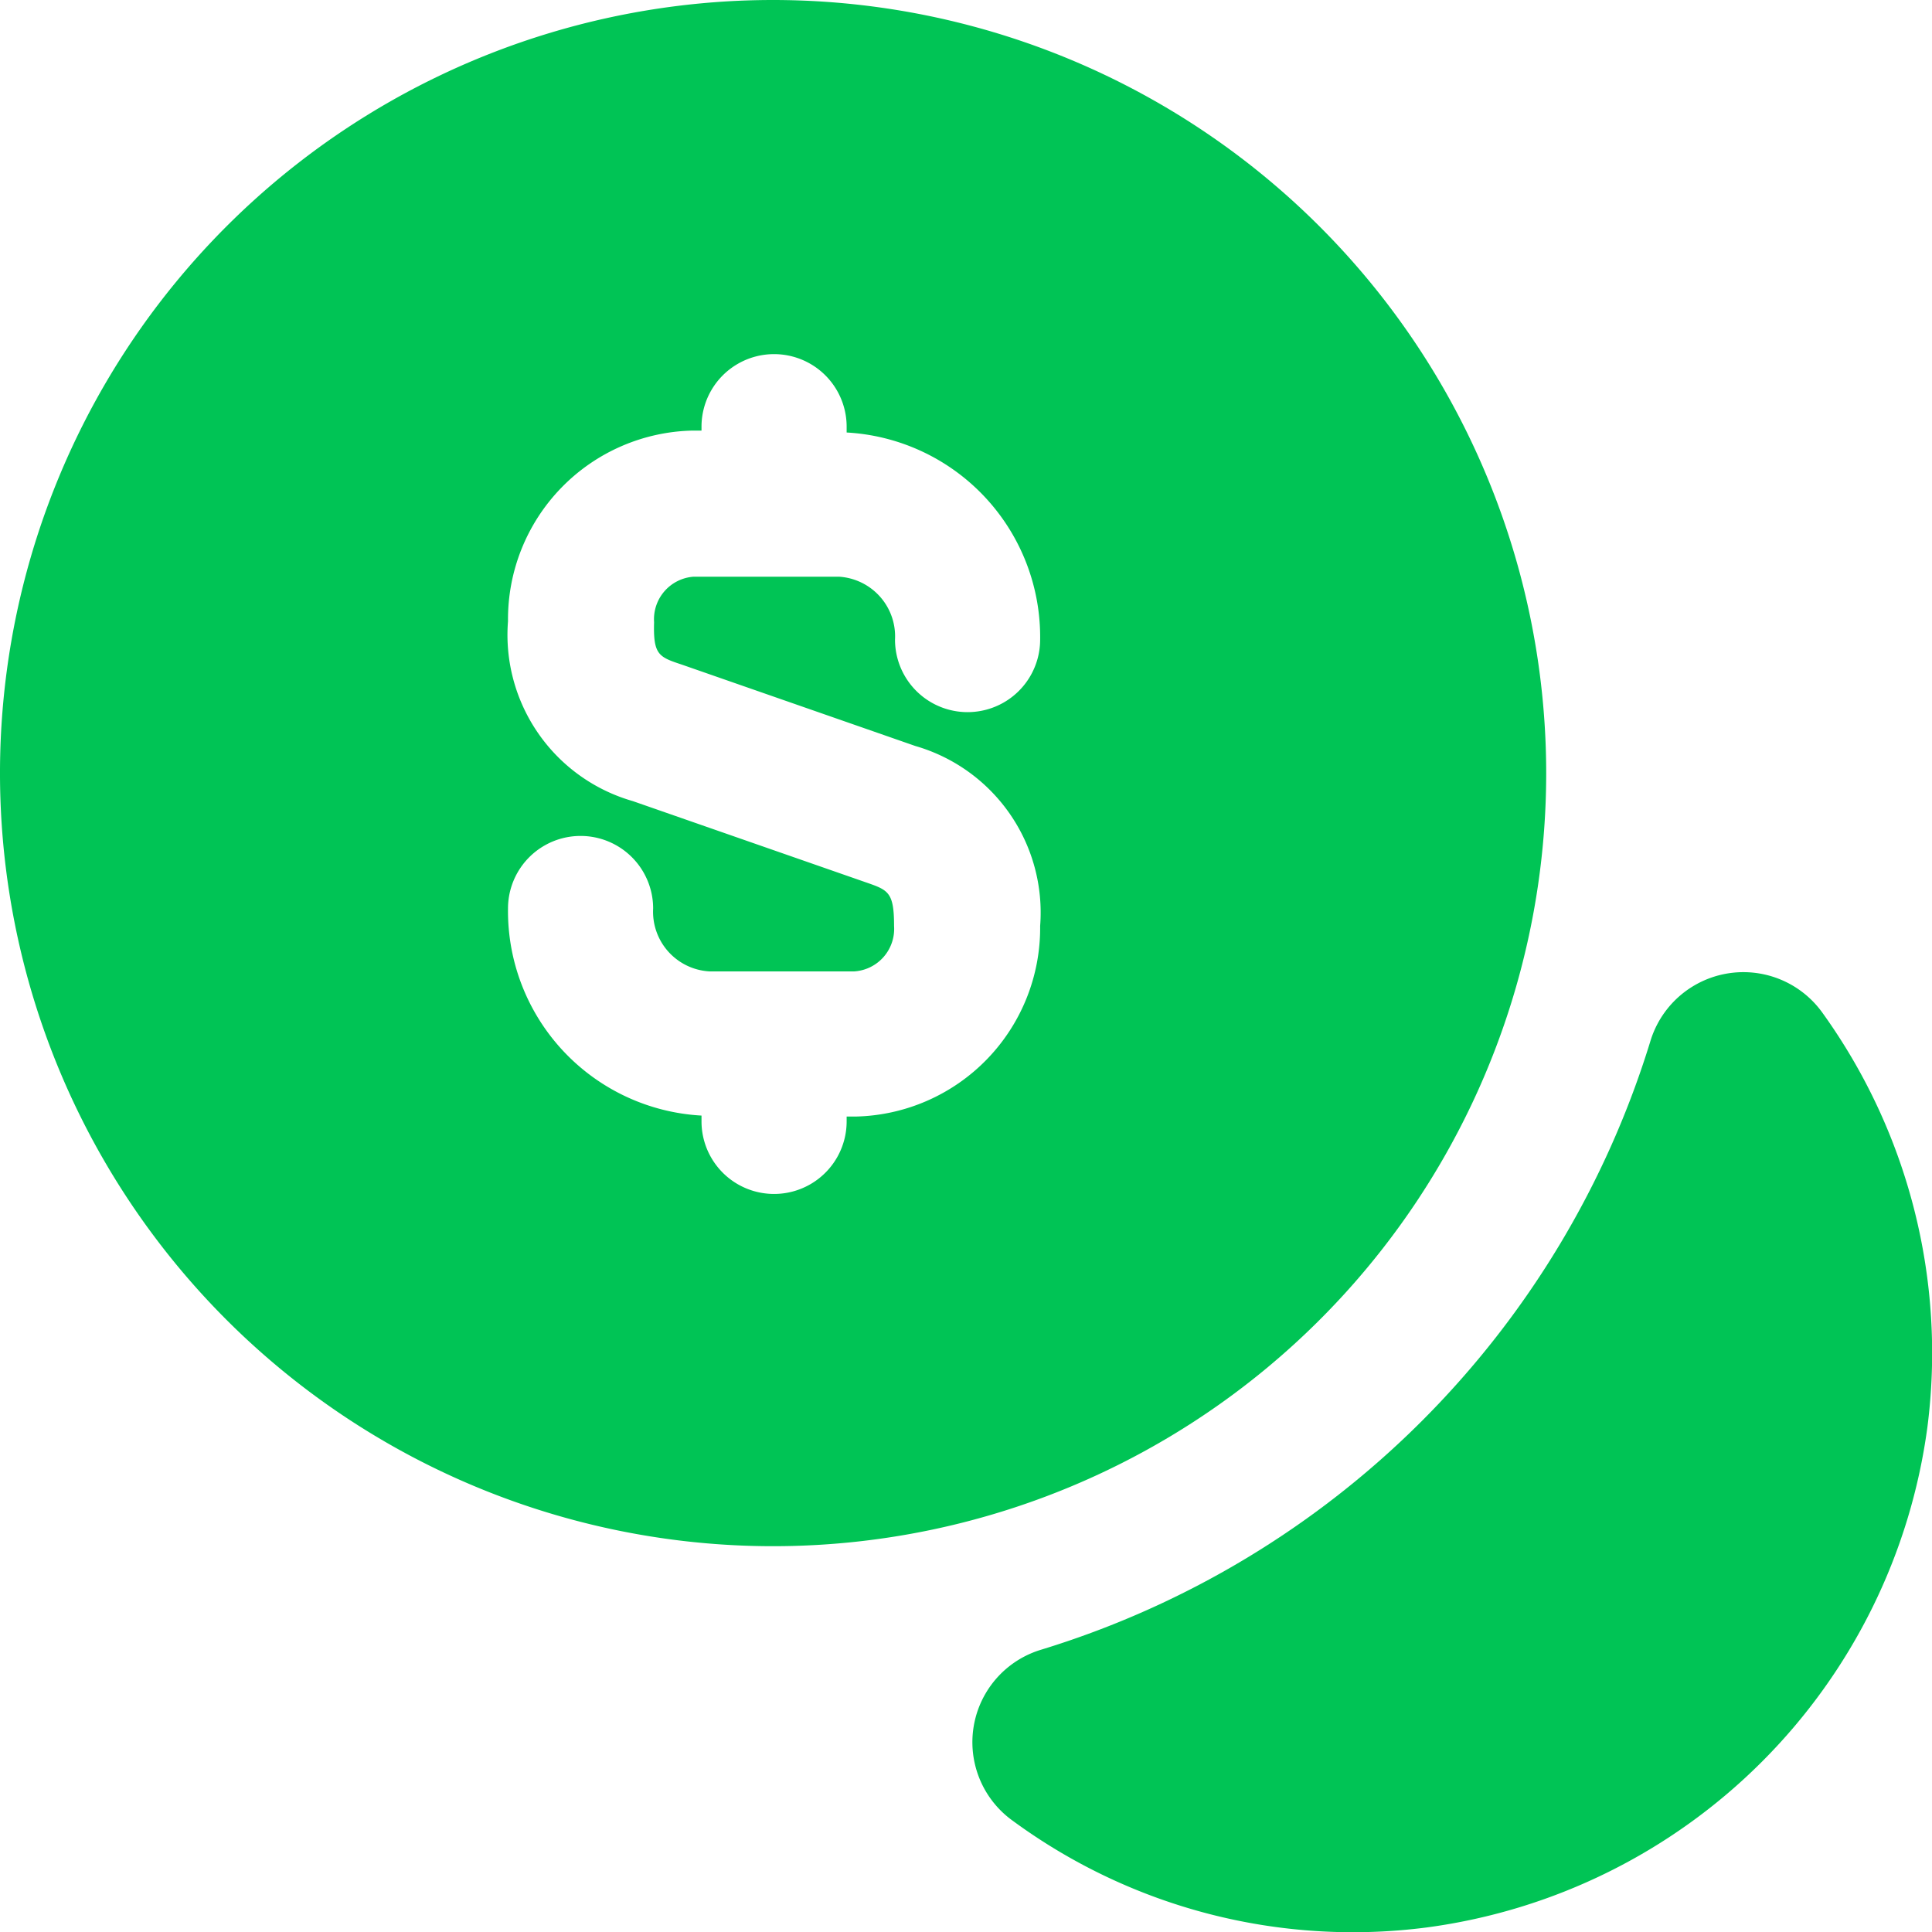 <svg xmlns="http://www.w3.org/2000/svg" width="53.247" height="53.247" viewBox="0 0 53.247 53.247">
  <g id="money1" transform="translate(-5.333 -5.333)">
    <path id="Path_29" data-name="Path 29" d="M58.453,44.667A16.068,16.068,0,0,1,44.667,58.453,15.835,15.835,0,0,1,33.253,55.52a2.663,2.663,0,0,1,.773-4.72A25.3,25.3,0,0,0,50.827,34a2.679,2.679,0,0,1,4.72-.773A16.051,16.051,0,0,1,58.453,44.667Z" fill="#00c455"/>
    <path id="Path_30" data-name="Path 30" d="M26.64,5.333A21.307,21.307,0,1,0,47.947,26.64,21.316,21.316,0,0,0,26.64,5.333Zm-2.507,18.32,6.427,2.24A4.778,4.778,0,0,1,34,30.853a5.2,5.2,0,0,1-5.093,5.253h-.24v.133a2,2,0,0,1-4,0v-.16a5.645,5.645,0,0,1-5.333-5.707,2,2,0,0,1,4,0,1.647,1.647,0,0,0,1.547,1.733h4a1.175,1.175,0,0,0,1.093-1.253c0-.933-.16-.987-.773-1.2l-6.427-2.24a4.766,4.766,0,0,1-3.44-4.96A5.2,5.2,0,0,1,24.427,17.2h.24v-.107a2,2,0,0,1,4,0v.16A5.645,5.645,0,0,1,34,22.96a2,2,0,1,1-4,0,1.647,1.647,0,0,0-1.547-1.733h-4A1.175,1.175,0,0,0,23.36,22.48C23.333,23.387,23.493,23.44,24.133,23.653Z" fill="#00c455"/>
  </g>
</svg>

